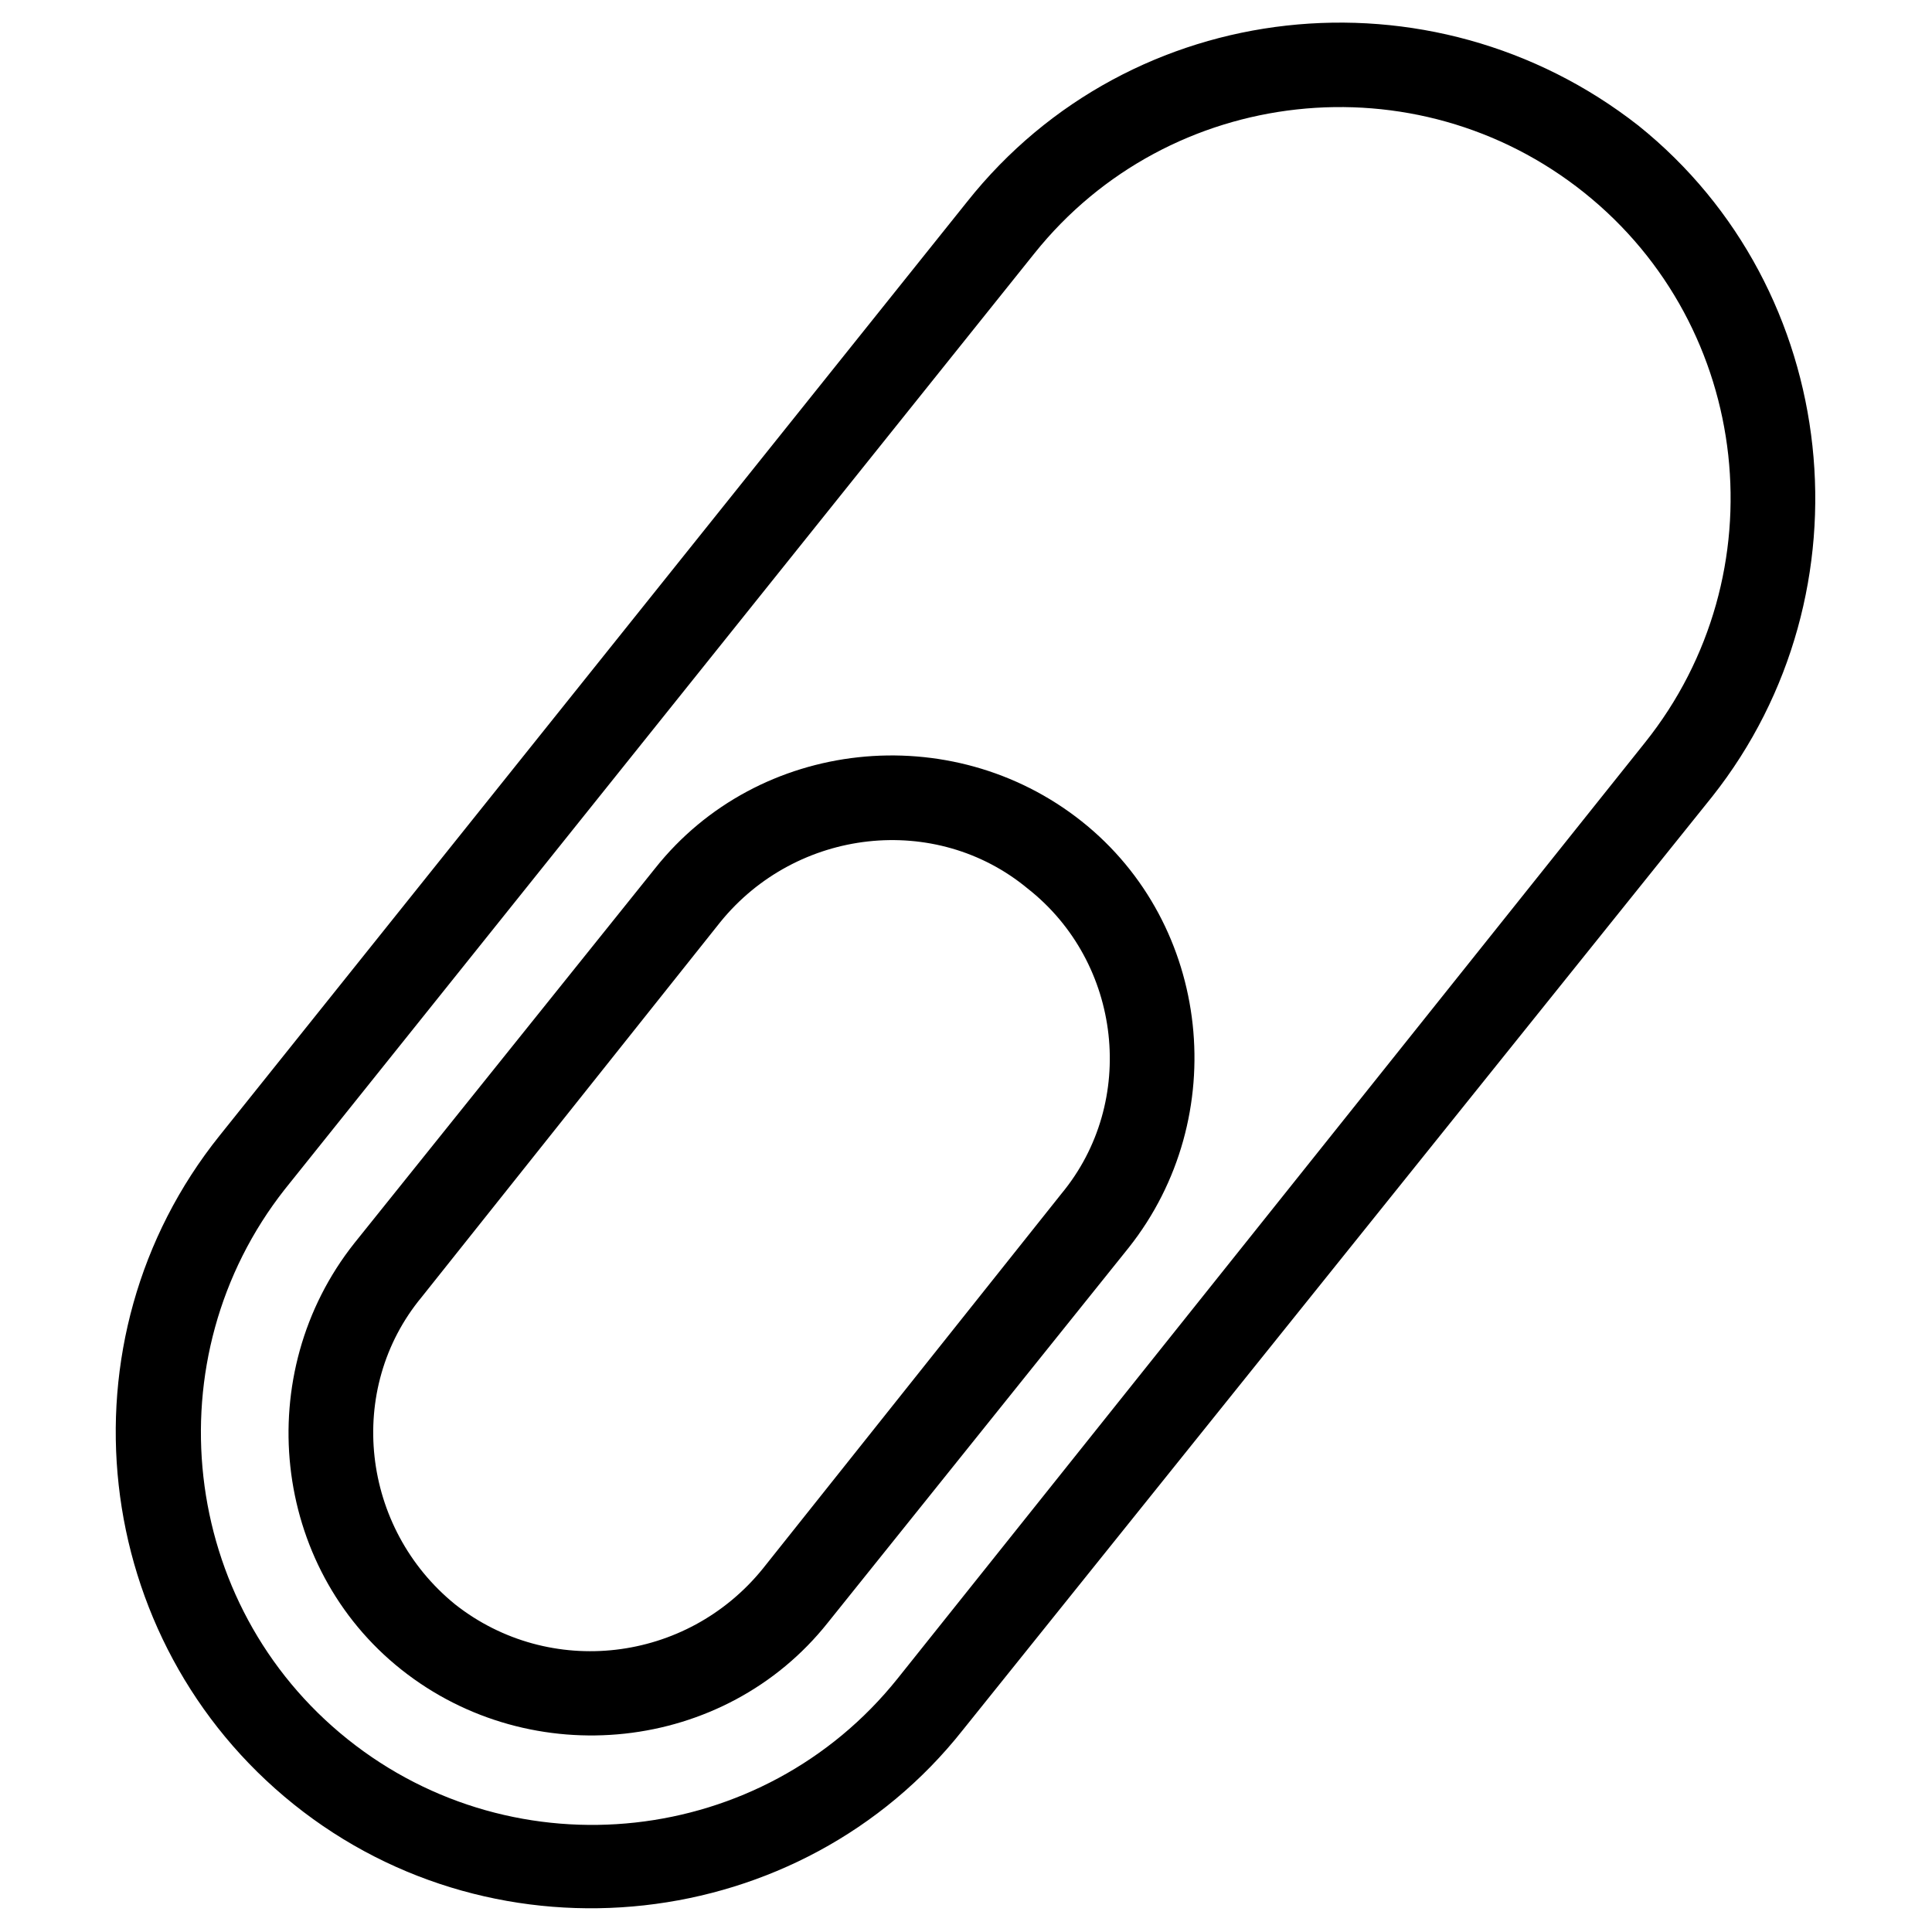 <?xml version="1.0" encoding="UTF-8"?>
<!-- The Best Svg Icon site in the world: iconSvg.co, Visit us! https://iconsvg.co -->
<svg fill="#000000" width="800px" height="800px" version="1.1" viewBox="144 144 512 512" xmlns="http://www.w3.org/2000/svg">
 <path d="m578.14 177.24c54.129 43.422 62.457 123.72 19.629 177.85l-198.67 247.45c-42.828 54.129-123.13 63.051-177.25 19.629-54.129-43.422-63.051-123.13-19.629-177.25l198.07-247.45c43.422-54.723 123.13-63.051 177.85-20.223zm-14.277 17.844c44.609 35.688 51.75 101.12 16.059 145.73l-198.07 248.04c-35.688 44.609-101.12 51.75-145.73 16.059-44.609-35.688-51.75-101.12-16.656-145.73l198.67-248.04c35.688-44.609 101.12-51.75 145.73-16.059zm-133.24 166.55c34.5 27.363 39.852 78.516 12.492 113.02l-79.707 99.336c-27.363 34.5-78.516 39.852-113.02 12.492-34.5-27.363-39.852-78.516-12.492-113.02l79.707-99.336c27.363-34.5 78.516-39.852 113.02-12.492zm-14.277 17.844c-24.387-20.223-61.266-16.059-81.488 8.922l-79.109 99.336c-20.223 24.387-16.059 61.266 8.922 81.488 24.98 19.629 61.266 15.465 81.488-9.516l79.109-99.336c20.223-24.387 16.059-61.266-8.922-80.895z" fill-rule="evenodd"/>
</svg>